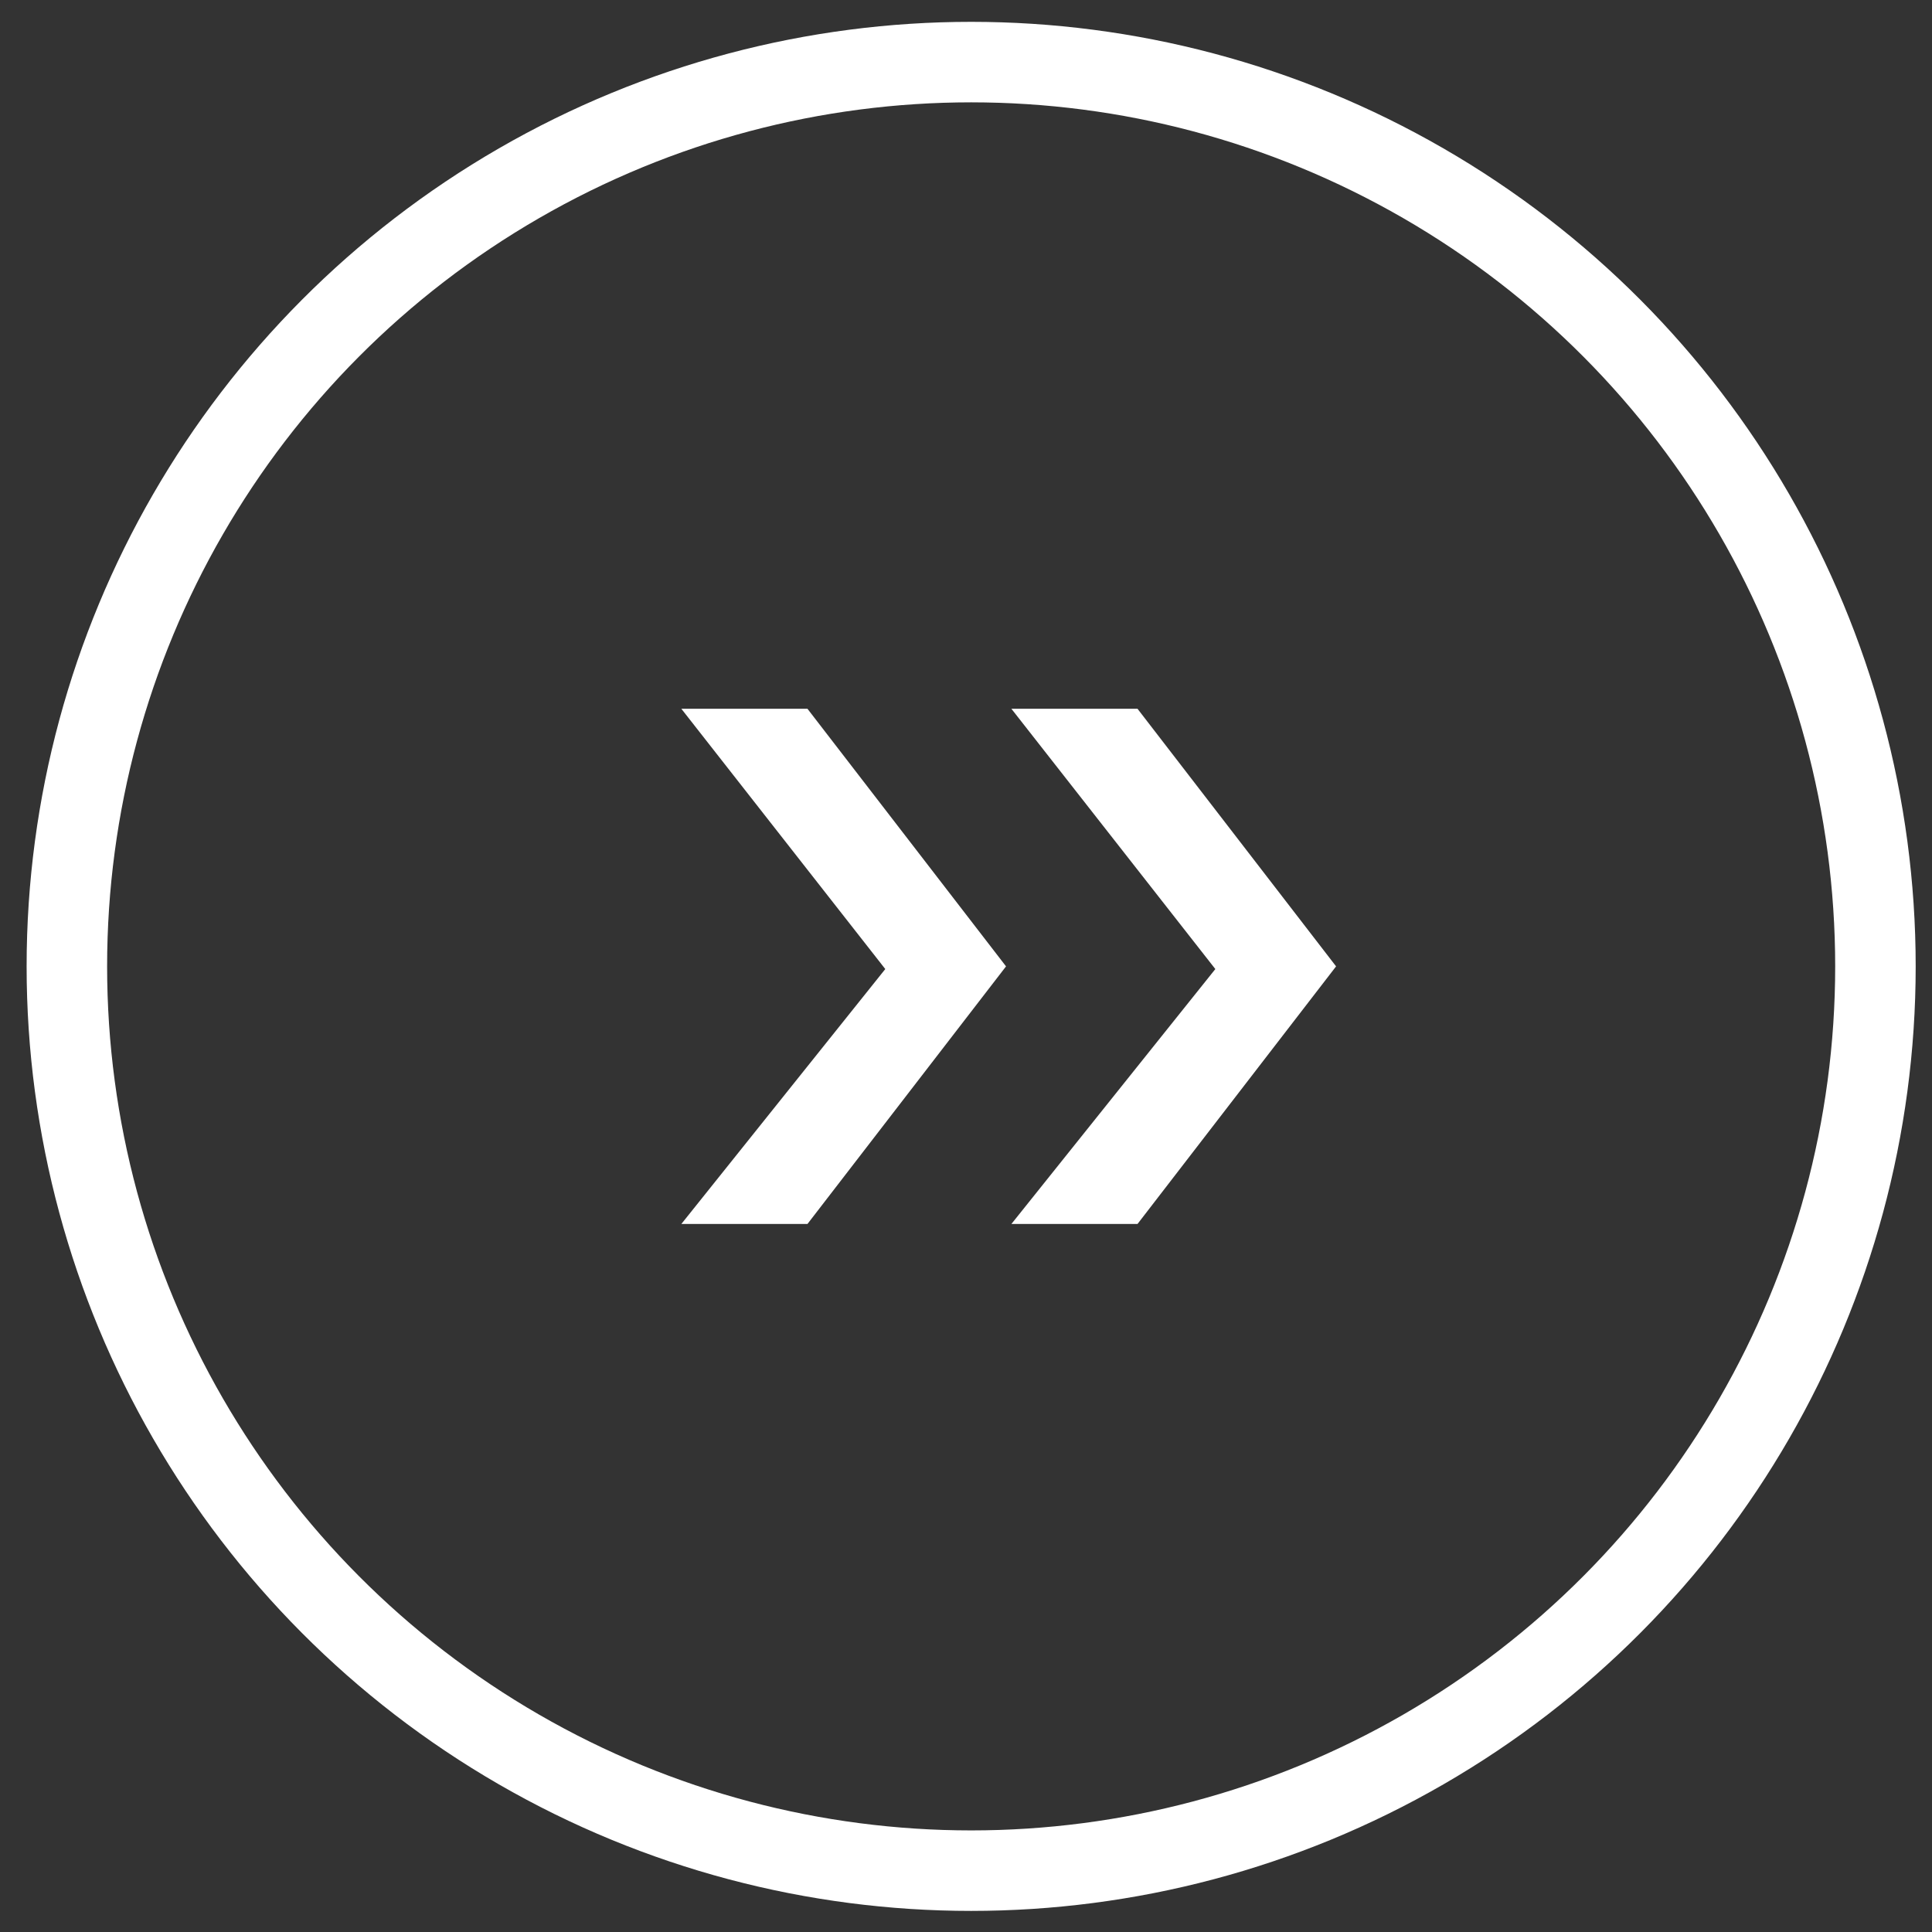 <svg width="72" height="72" xmlns="http://www.w3.org/2000/svg" xmlns:svg="http://www.w3.org/2000/svg">
 <rect width="100%" height="100%" fill="#333333" stroke="none"/>
 <style type="text/css">.st0{fill:none;stroke:#ffffff;stroke-width:3;stroke-miterlimit:10;}.st1{fill:#ffffff;}</style>
 <g>
  <g id="svg_2">
   <g id="svg_3">
    <circle id="svg_4" r="33.7" cy="36.014" cx="36.192" class="st0"/>
   </g>
   <path id="svg_5" d="m30.092,26.414l-4.7,0l7.6,9.7l-7.6,9.5l4.7,0l7.4,-9.6l-7.4,-9.6l0,0zm12.3,0l-4.7,0l7.6,9.7l-7.6,9.5l4.7,0l7.4,-9.6l-7.4,-9.6l0,0z" class="st1"/>
  </g>
 </g>
</svg>